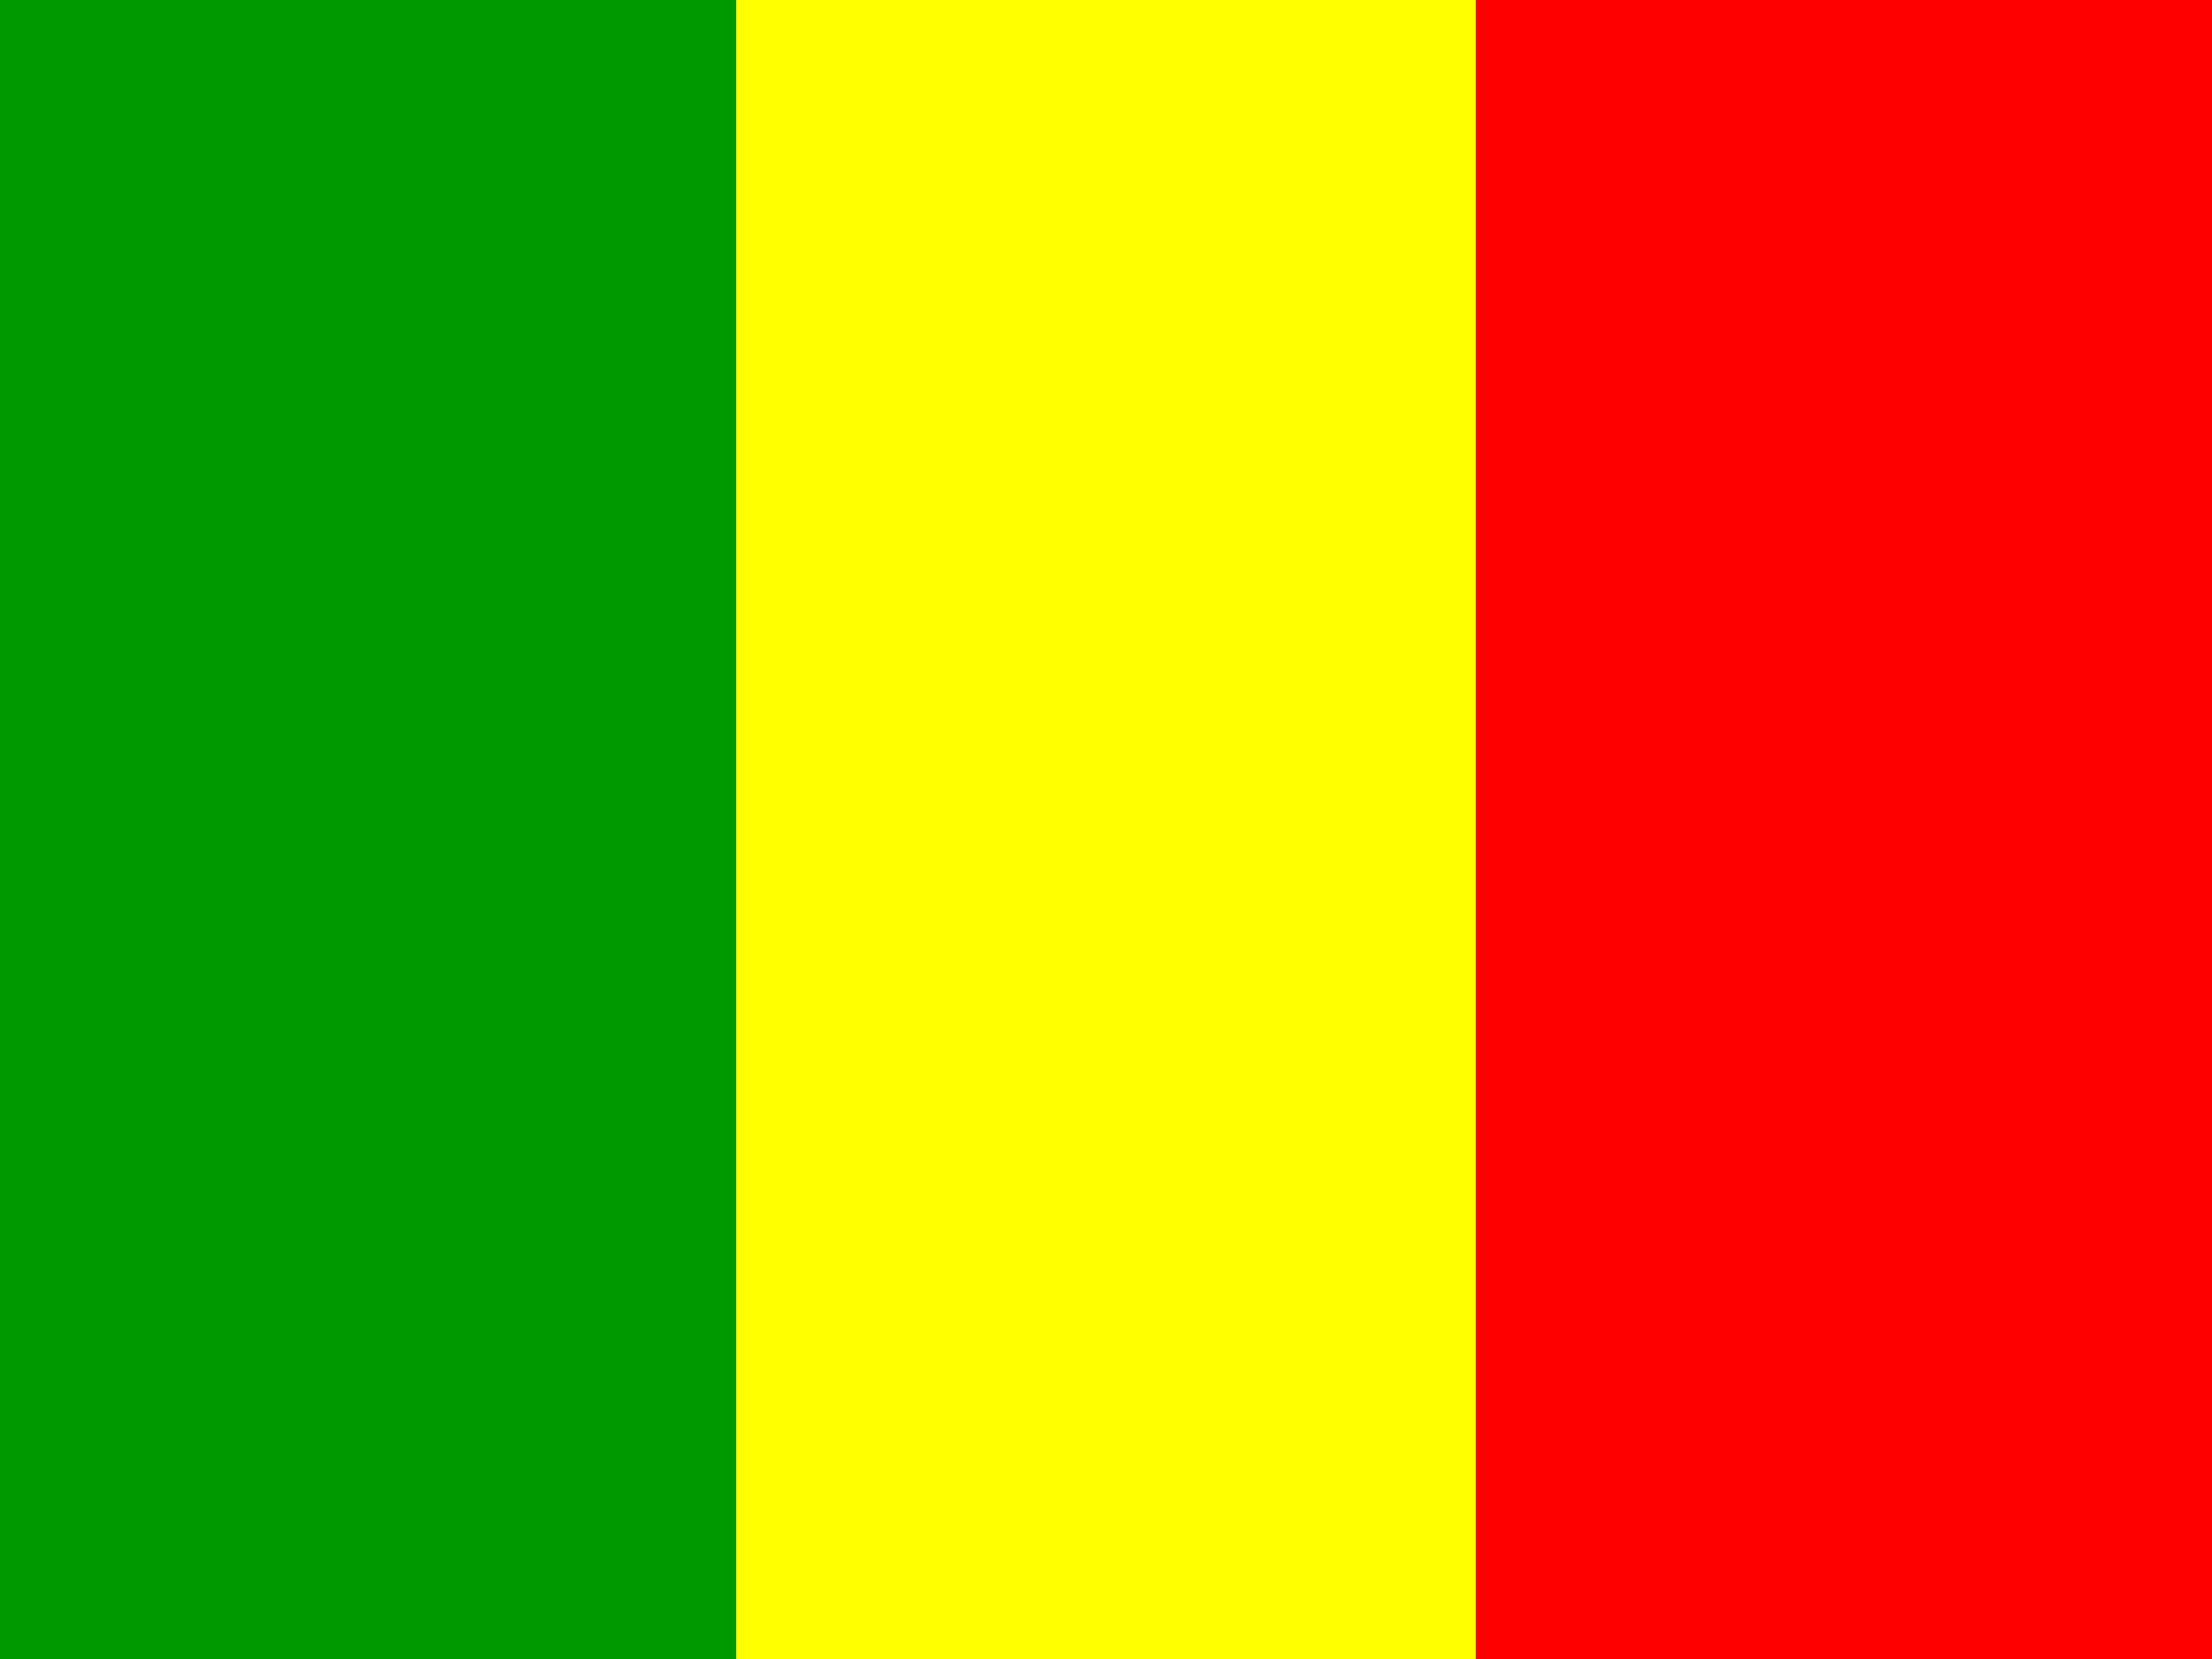 <svg xmlns="http://www.w3.org/2000/svg" width="640" height="480" fill="#28ff09" fill-opacity="14.1"><rect width="100%" height="100%" fill="#333333" stroke="none"/><g fill-opacity="1" fill-rule="evenodd"><path fill="red" d="M426 0h214v480H426z"/><path fill="#009a00" d="M0 0h213v480H0z"/><path fill="#ff0" d="M213 0h214v480H213z"/></g></svg>
